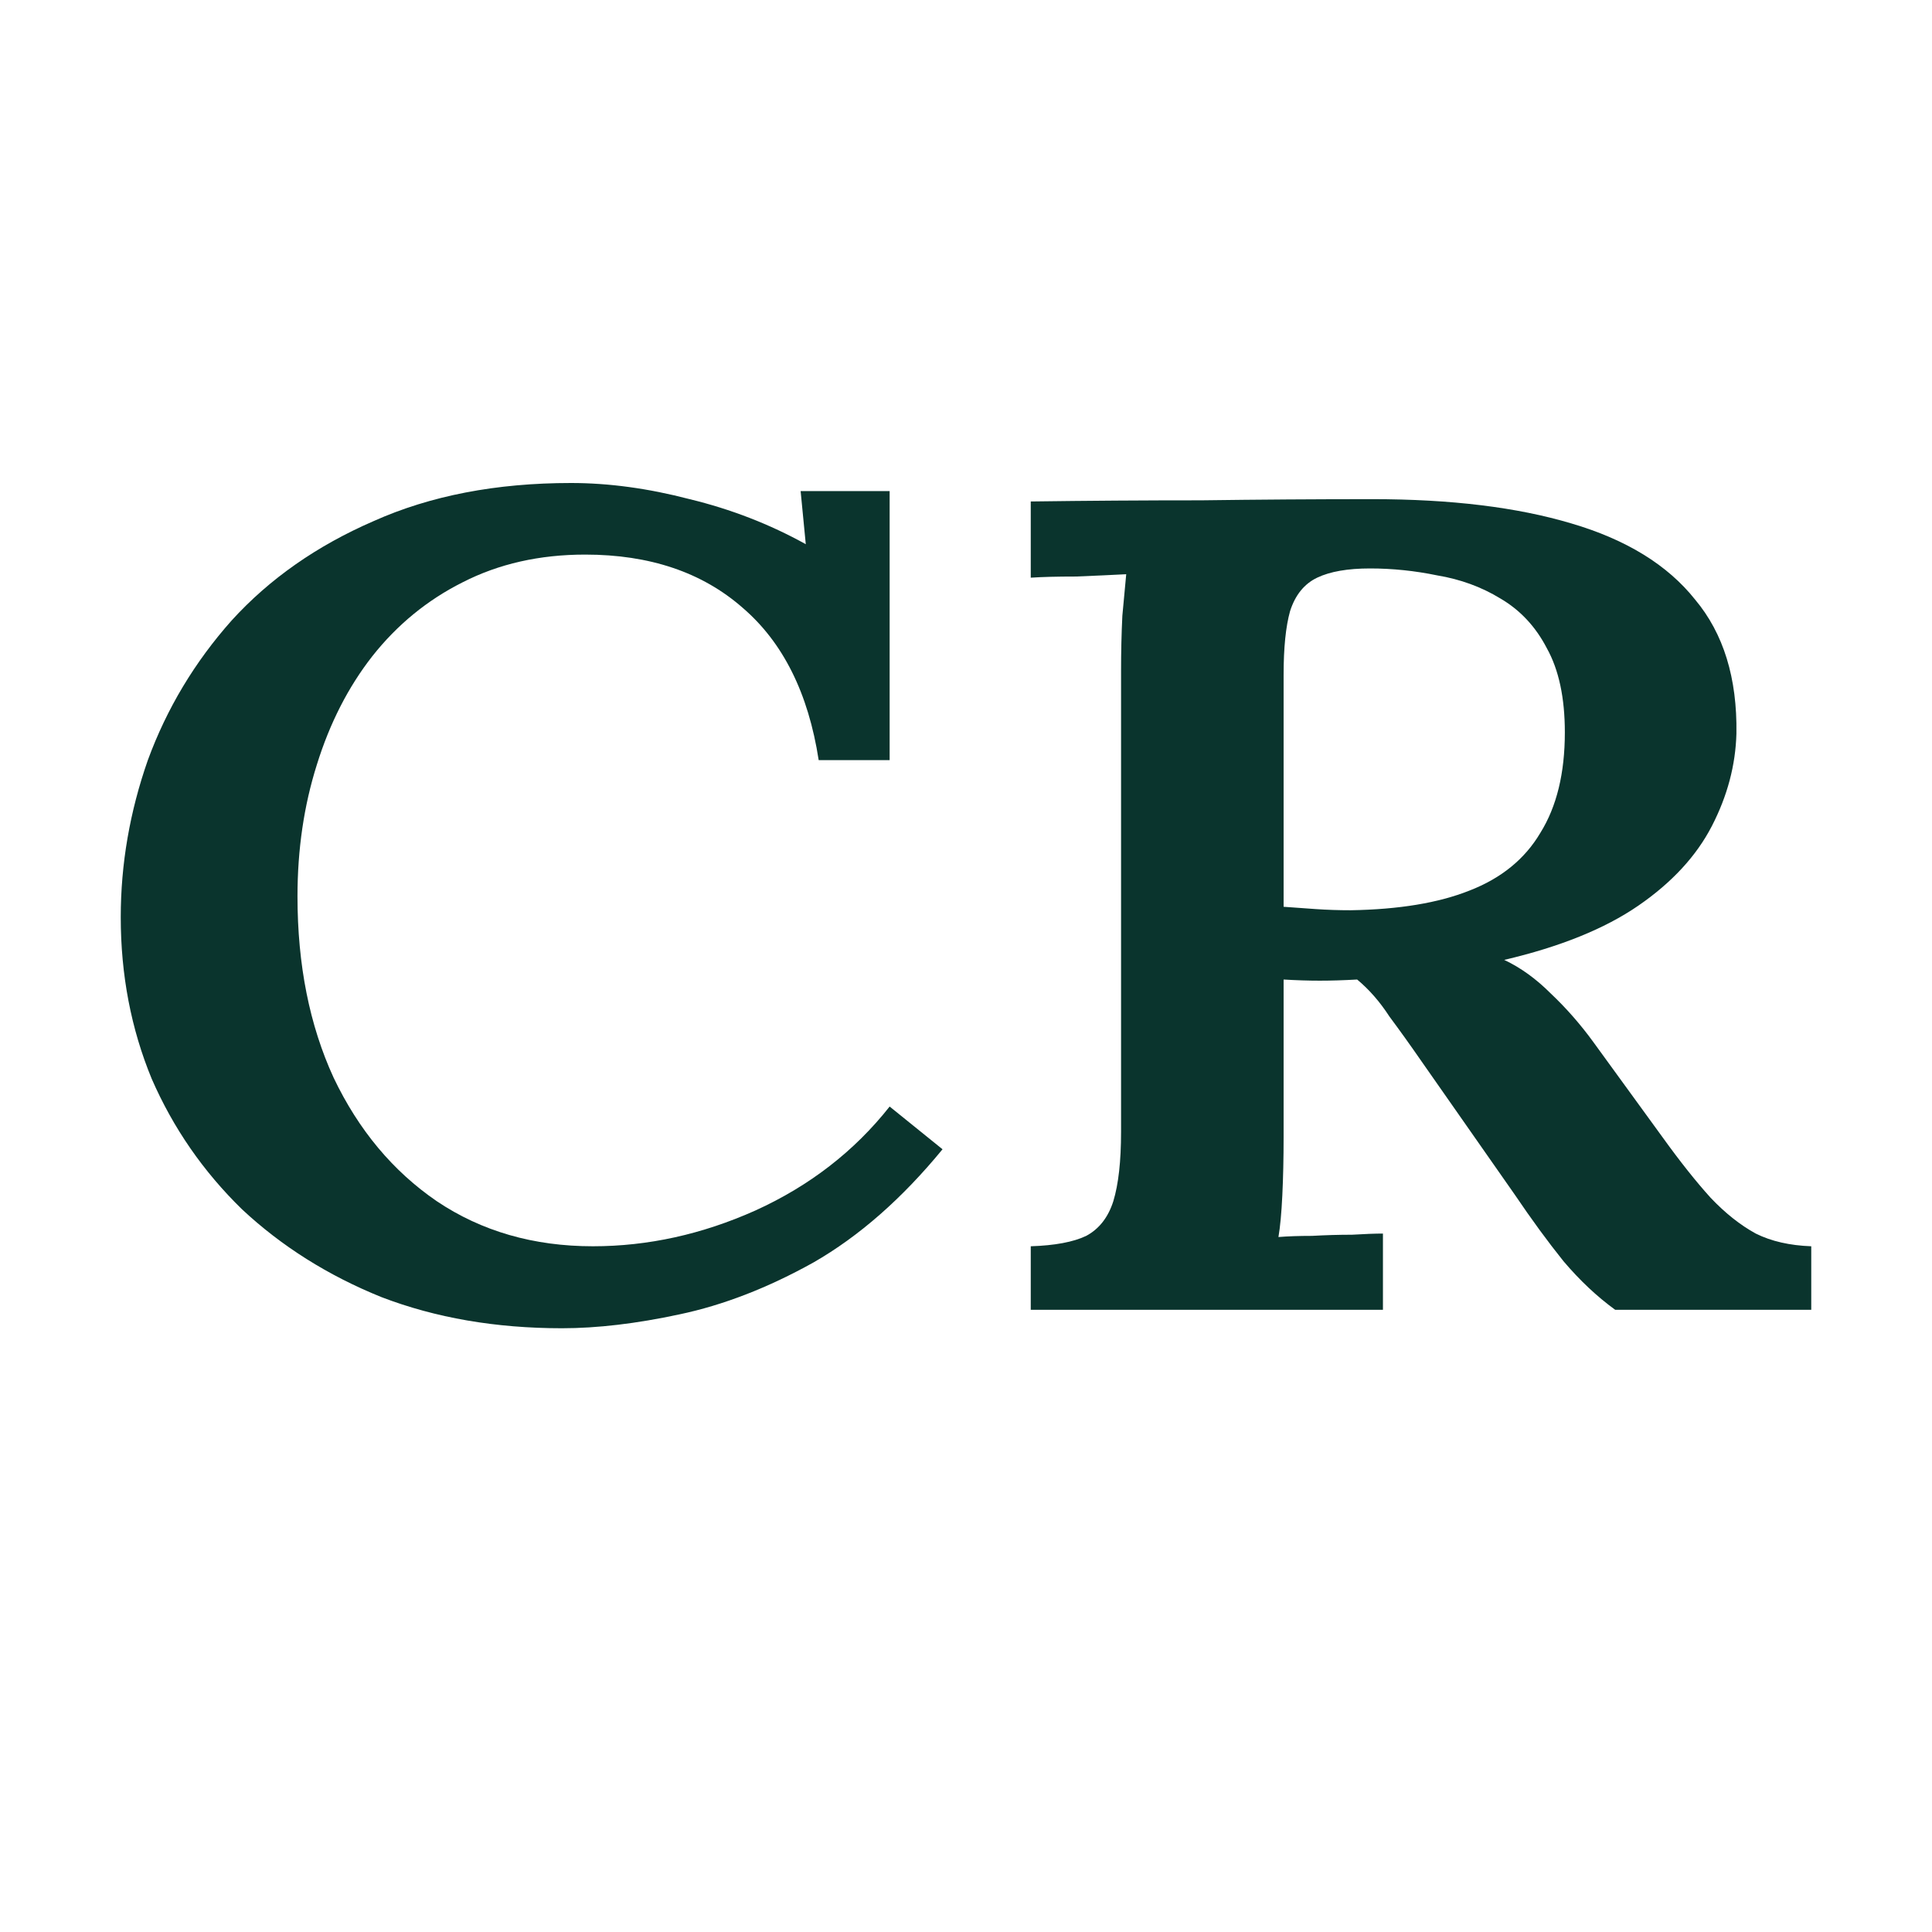 <svg width="256" height="256" viewBox="0 0 256 256" fill="none" xmlns="http://www.w3.org/2000/svg">
<path d="M108.48 100.721C107.112 91.847 103.75 85.115 98.394 80.525C93.038 75.832 86.086 73.486 77.539 73.486C71.499 73.486 66.086 74.71 61.3 77.159C56.627 79.504 52.639 82.769 49.334 86.951C46.143 91.031 43.693 95.825 41.983 101.333C40.274 106.74 39.419 112.554 39.419 118.776C39.419 127.854 41.015 135.862 44.206 142.798C47.51 149.734 52.069 155.191 57.881 159.169C63.807 163.148 70.702 165.137 78.565 165.137C85.859 165.137 93.038 163.556 100.104 160.393C107.283 157.129 113.209 152.539 117.882 146.623L124.89 152.284C119.534 158.812 113.836 163.811 107.796 167.279C101.756 170.645 95.83 172.94 90.018 174.164C84.32 175.388 79.135 176 74.462 176C65.687 176 57.71 174.623 50.53 171.869C43.465 169.013 37.311 165.137 32.069 160.24C26.94 155.242 22.952 149.479 20.103 142.951C17.367 136.321 16 129.18 16 121.53C16 114.492 17.197 107.556 19.59 100.721C22.097 93.887 25.801 87.716 30.701 82.208C35.715 76.7 41.983 72.313 49.505 69.049C57.026 65.683 65.744 64 75.659 64C80.673 64 85.915 64.714 91.386 66.142C96.856 67.468 101.984 69.457 106.77 72.109L106.087 65.071H117.882V100.721H108.48Z" fill="#0A342D"/>
<path d="M136.58 173.552V165.137C139.771 165.035 142.221 164.576 143.93 163.76C145.64 162.842 146.836 161.311 147.52 159.169C148.204 156.925 148.546 153.865 148.546 149.989V88.94C148.546 86.39 148.603 83.942 148.717 81.596C148.945 79.249 149.116 77.413 149.23 76.087C147.292 76.189 145.07 76.291 142.563 76.393C140.056 76.393 138.061 76.444 136.58 76.546V66.448C144.101 66.346 151.623 66.295 159.144 66.295C166.78 66.193 174.358 66.142 181.88 66.142C192.25 66.142 201.025 67.213 208.205 69.355C215.498 71.497 220.968 74.863 224.615 79.454C228.376 83.942 230.199 89.858 230.085 97.202C229.971 101.384 228.889 105.464 226.837 109.443C224.786 113.421 221.538 116.94 217.094 120C212.649 123.06 206.723 125.457 199.316 127.191C201.481 128.211 203.532 129.69 205.47 131.628C207.521 133.566 209.401 135.709 211.111 138.055L220.342 150.754C222.621 153.916 224.729 156.568 226.666 158.71C228.604 160.75 230.598 162.332 232.649 163.454C234.701 164.474 237.151 165.035 240 165.137V173.552H214.017C211.624 171.818 209.344 169.676 207.179 167.126C205.128 164.576 202.962 161.617 200.683 158.251L188.375 140.656C186.894 138.514 185.469 136.525 184.102 134.689C182.848 132.75 181.424 131.118 179.828 129.792C178.005 129.894 176.352 129.945 174.871 129.945C173.389 129.945 171.794 129.894 170.085 129.792V150.601C170.085 153.457 170.028 156.058 169.914 158.404C169.8 160.75 169.629 162.587 169.401 163.913C170.654 163.811 172.136 163.76 173.845 163.76C175.669 163.658 177.435 163.607 179.145 163.607C180.854 163.505 182.221 163.454 183.247 163.454V173.552H136.58ZM178.974 120.612C185.355 120.51 190.598 119.643 194.7 118.011C198.917 116.379 202.051 113.829 204.102 110.361C206.267 106.893 207.35 102.455 207.35 97.049C207.35 92.459 206.552 88.736 204.957 85.88C203.475 83.024 201.424 80.831 198.803 79.3C196.296 77.77 193.504 76.751 190.427 76.24C187.464 75.628 184.501 75.322 181.538 75.322C178.575 75.322 176.238 75.73 174.529 76.546C172.82 77.362 171.623 78.841 170.939 80.984C170.369 83.024 170.085 85.829 170.085 89.399V120.153C171.452 120.255 172.877 120.357 174.358 120.459C175.84 120.561 177.378 120.612 178.974 120.612Z" fill="#0A342D"/>
</svg>
